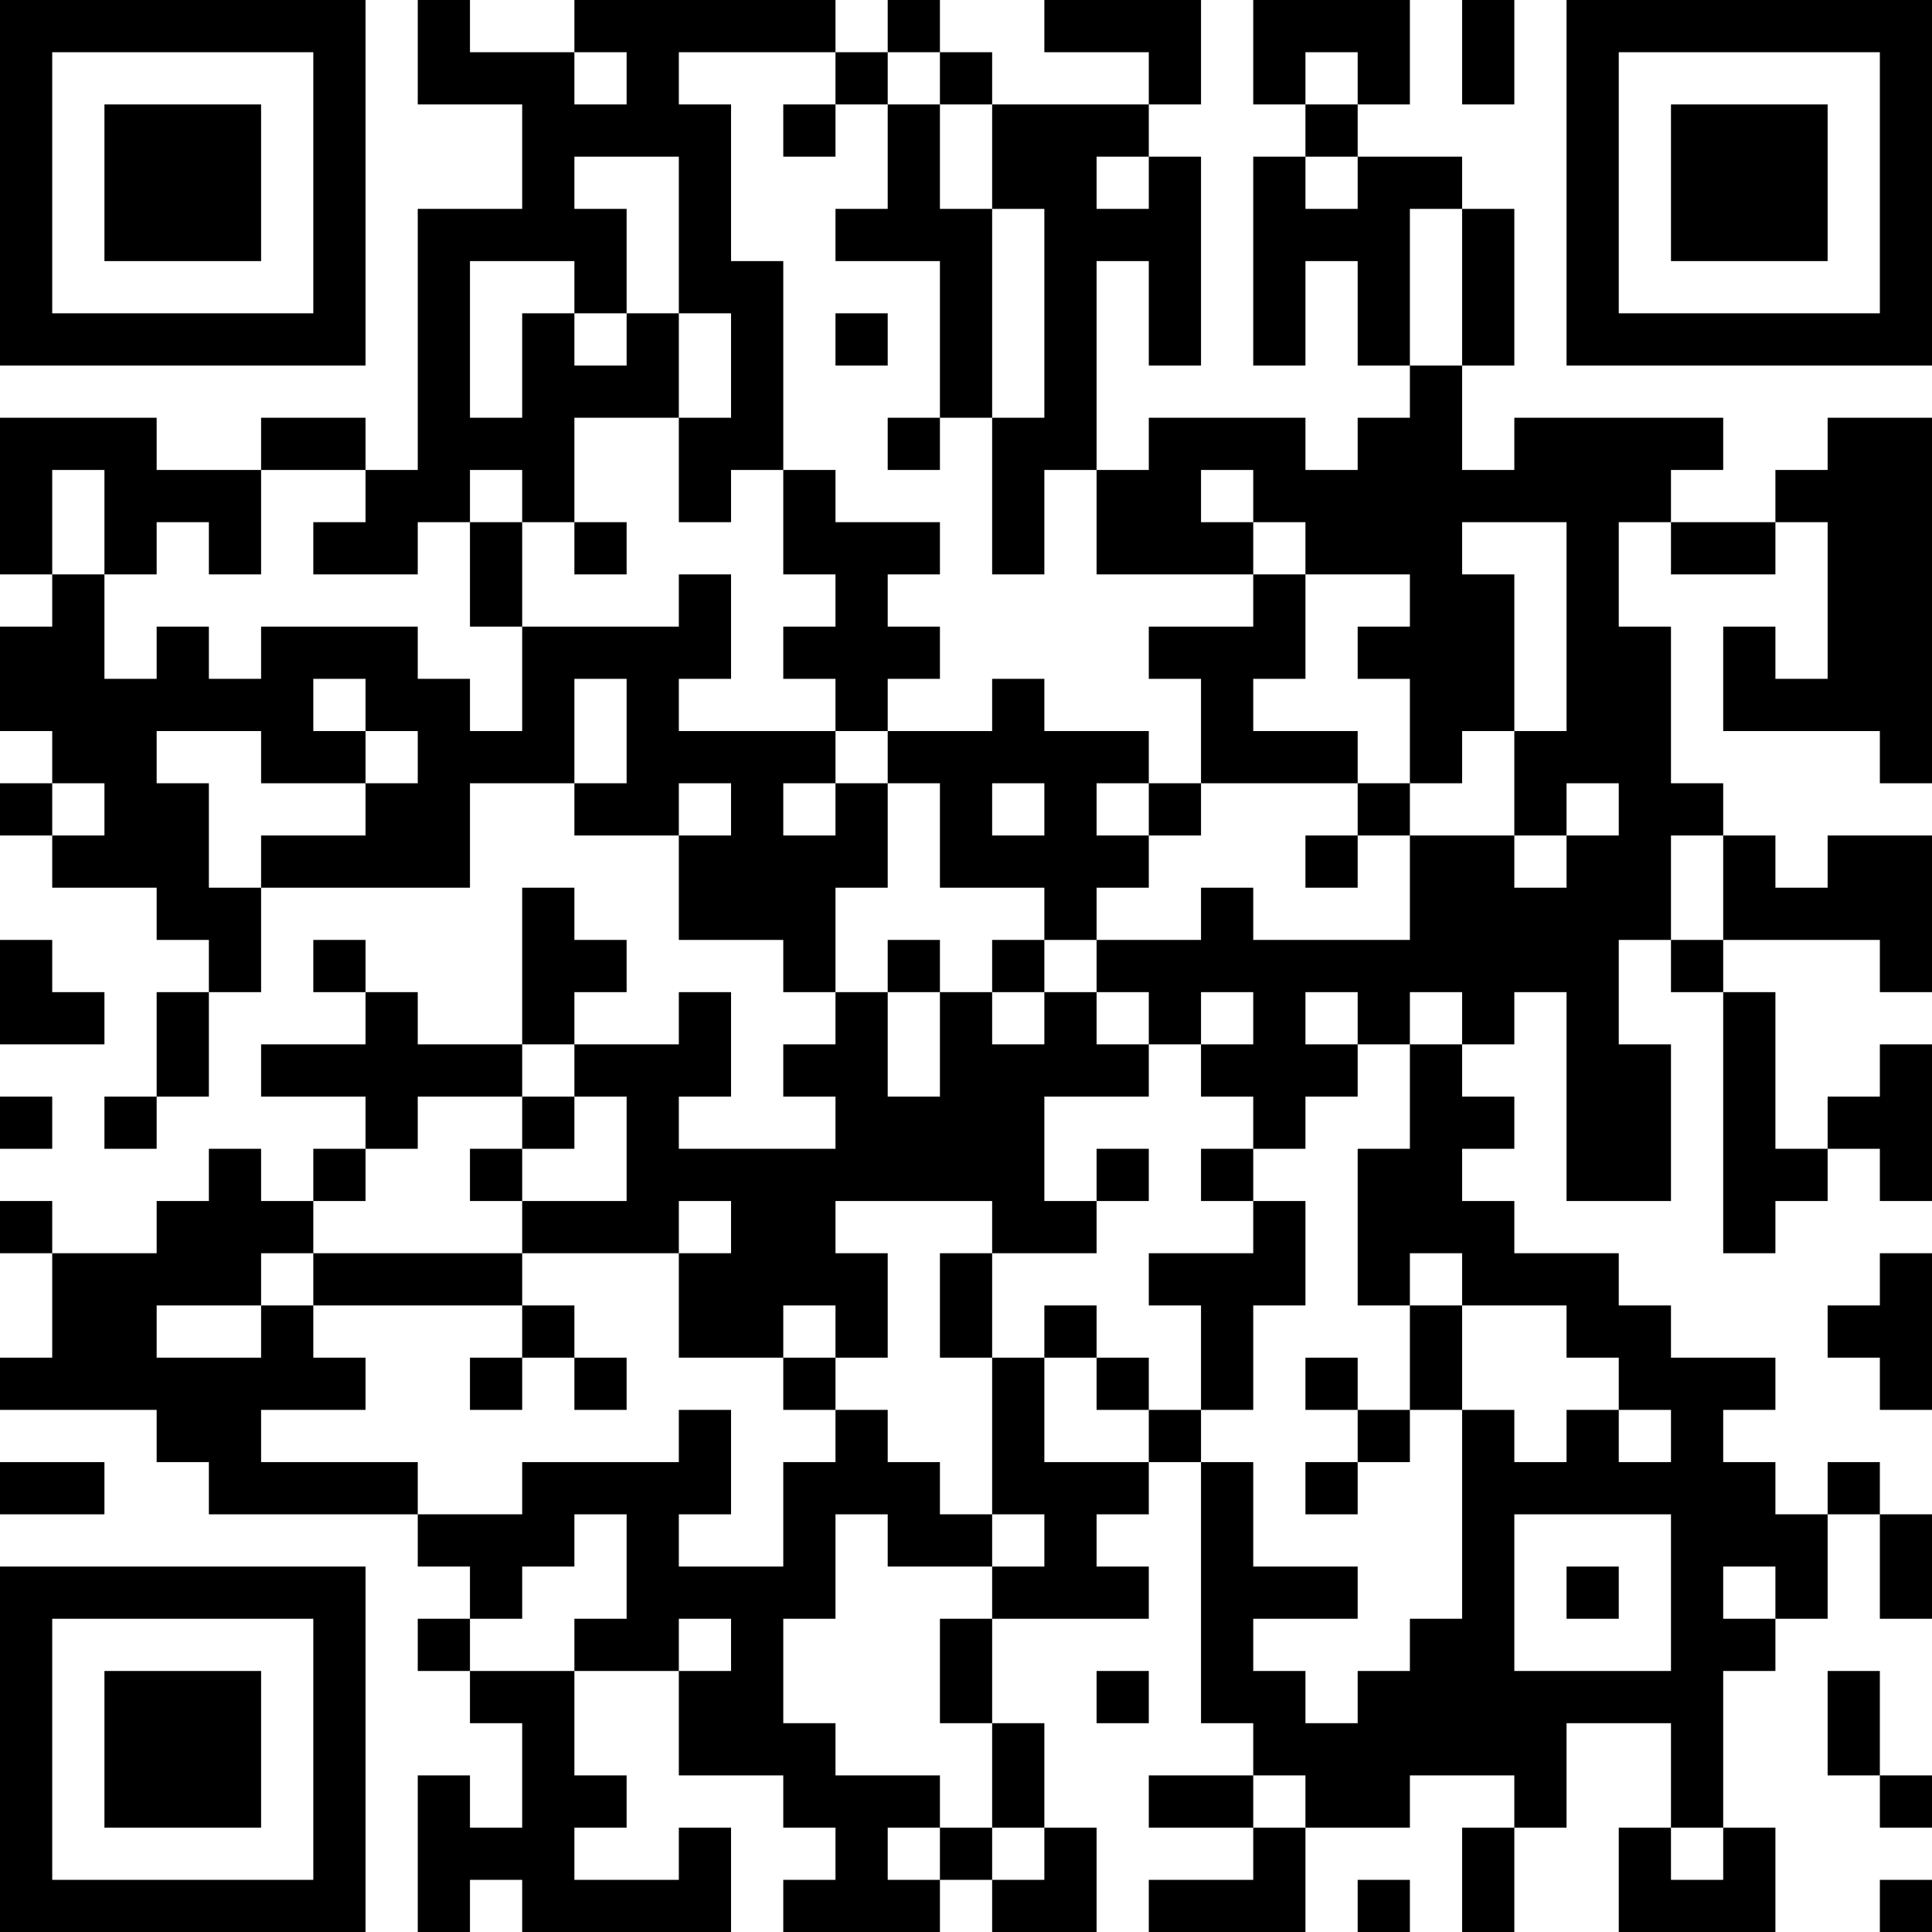 <?xml version="1.0" encoding="UTF-8"?>
<svg xmlns="http://www.w3.org/2000/svg" version="1.1" width="250" height="250" viewBox="0 0 250 250"><rect x="0" y="0" width="250" height="250" fill="#ffffff"/><g transform="scale(6.757)"><g transform="translate(0,0)"><path fill-rule="evenodd" d="M8 0L8 2L10 2L10 4L8 4L8 9L7 9L7 8L5 8L5 9L3 9L3 8L0 8L0 11L1 11L1 12L0 12L0 14L1 14L1 15L0 15L0 16L1 16L1 17L3 17L3 18L4 18L4 19L3 19L3 21L2 21L2 22L3 22L3 21L4 21L4 19L5 19L5 17L9 17L9 15L11 15L11 16L13 16L13 18L15 18L15 19L16 19L16 20L15 20L15 21L16 21L16 22L13 22L13 21L14 21L14 19L13 19L13 20L11 20L11 19L12 19L12 18L11 18L11 17L10 17L10 20L8 20L8 19L7 19L7 18L6 18L6 19L7 19L7 20L5 20L5 21L7 21L7 22L6 22L6 23L5 23L5 22L4 22L4 23L3 23L3 24L1 24L1 23L0 23L0 24L1 24L1 26L0 26L0 27L3 27L3 28L4 28L4 29L8 29L8 30L9 30L9 31L8 31L8 32L9 32L9 33L10 33L10 35L9 35L9 34L8 34L8 37L9 37L9 36L10 36L10 37L14 37L14 35L13 35L13 36L11 36L11 35L12 35L12 34L11 34L11 32L13 32L13 34L15 34L15 35L16 35L16 36L15 36L15 37L18 37L18 36L19 36L19 37L21 37L21 35L20 35L20 33L19 33L19 31L22 31L22 30L21 30L21 29L22 29L22 28L23 28L23 33L24 33L24 34L22 34L22 35L24 35L24 36L22 36L22 37L25 37L25 35L27 35L27 34L29 34L29 35L28 35L28 37L29 37L29 35L30 35L30 33L32 33L32 35L31 35L31 37L34 37L34 35L33 35L33 32L34 32L34 31L35 31L35 29L36 29L36 31L37 31L37 29L36 29L36 28L35 28L35 29L34 29L34 28L33 28L33 27L34 27L34 26L32 26L32 25L31 25L31 24L29 24L29 23L28 23L28 22L29 22L29 21L28 21L28 20L29 20L29 19L30 19L30 23L32 23L32 20L31 20L31 18L32 18L32 19L33 19L33 24L34 24L34 23L35 23L35 22L36 22L36 23L37 23L37 20L36 20L36 21L35 21L35 22L34 22L34 19L33 19L33 18L36 18L36 19L37 19L37 16L35 16L35 17L34 17L34 16L33 16L33 15L32 15L32 12L31 12L31 10L32 10L32 11L34 11L34 10L35 10L35 13L34 13L34 12L33 12L33 14L36 14L36 15L37 15L37 8L35 8L35 9L34 9L34 10L32 10L32 9L33 9L33 8L29 8L29 9L28 9L28 7L29 7L29 4L28 4L28 3L26 3L26 2L27 2L27 0L24 0L24 2L25 2L25 3L24 3L24 7L25 7L25 5L26 5L26 7L27 7L27 8L26 8L26 9L25 9L25 8L22 8L22 9L21 9L21 5L22 5L22 7L23 7L23 3L22 3L22 2L23 2L23 0L20 0L20 1L22 1L22 2L19 2L19 1L18 1L18 0L17 0L17 1L16 1L16 0L11 0L11 1L9 1L9 0ZM28 0L28 2L29 2L29 0ZM11 1L11 2L12 2L12 1ZM13 1L13 2L14 2L14 5L15 5L15 9L14 9L14 10L13 10L13 8L14 8L14 6L13 6L13 3L11 3L11 4L12 4L12 6L11 6L11 5L9 5L9 8L10 8L10 6L11 6L11 7L12 7L12 6L13 6L13 8L11 8L11 10L10 10L10 9L9 9L9 10L8 10L8 11L6 11L6 10L7 10L7 9L5 9L5 11L4 11L4 10L3 10L3 11L2 11L2 9L1 9L1 11L2 11L2 13L3 13L3 12L4 12L4 13L5 13L5 12L8 12L8 13L9 13L9 14L10 14L10 12L13 12L13 11L14 11L14 13L13 13L13 14L16 14L16 15L15 15L15 16L16 16L16 15L17 15L17 17L16 17L16 19L17 19L17 21L18 21L18 19L19 19L19 20L20 20L20 19L21 19L21 20L22 20L22 21L20 21L20 23L21 23L21 24L19 24L19 23L16 23L16 24L17 24L17 26L16 26L16 25L15 25L15 26L13 26L13 24L14 24L14 23L13 23L13 24L10 24L10 23L12 23L12 21L11 21L11 20L10 20L10 21L8 21L8 22L7 22L7 23L6 23L6 24L5 24L5 25L3 25L3 26L5 26L5 25L6 25L6 26L7 26L7 27L5 27L5 28L8 28L8 29L10 29L10 28L13 28L13 27L14 27L14 29L13 29L13 30L15 30L15 28L16 28L16 27L17 27L17 28L18 28L18 29L19 29L19 30L17 30L17 29L16 29L16 31L15 31L15 33L16 33L16 34L18 34L18 35L17 35L17 36L18 36L18 35L19 35L19 36L20 36L20 35L19 35L19 33L18 33L18 31L19 31L19 30L20 30L20 29L19 29L19 26L20 26L20 28L22 28L22 27L23 27L23 28L24 28L24 30L26 30L26 31L24 31L24 32L25 32L25 33L26 33L26 32L27 32L27 31L28 31L28 27L29 27L29 28L30 28L30 27L31 27L31 28L32 28L32 27L31 27L31 26L30 26L30 25L28 25L28 24L27 24L27 25L26 25L26 22L27 22L27 20L28 20L28 19L27 19L27 20L26 20L26 19L25 19L25 20L26 20L26 21L25 21L25 22L24 22L24 21L23 21L23 20L24 20L24 19L23 19L23 20L22 20L22 19L21 19L21 18L23 18L23 17L24 17L24 18L27 18L27 16L29 16L29 17L30 17L30 16L31 16L31 15L30 15L30 16L29 16L29 14L30 14L30 10L28 10L28 11L29 11L29 14L28 14L28 15L27 15L27 13L26 13L26 12L27 12L27 11L25 11L25 10L24 10L24 9L23 9L23 10L24 10L24 11L21 11L21 9L20 9L20 11L19 11L19 8L20 8L20 4L19 4L19 2L18 2L18 1L17 1L17 2L16 2L16 1ZM25 1L25 2L26 2L26 1ZM15 2L15 3L16 3L16 2ZM17 2L17 4L16 4L16 5L18 5L18 8L17 8L17 9L18 9L18 8L19 8L19 4L18 4L18 2ZM21 3L21 4L22 4L22 3ZM25 3L25 4L26 4L26 3ZM27 4L27 7L28 7L28 4ZM16 6L16 7L17 7L17 6ZM15 9L15 11L16 11L16 12L15 12L15 13L16 13L16 14L17 14L17 15L18 15L18 17L20 17L20 18L19 18L19 19L20 19L20 18L21 18L21 17L22 17L22 16L23 16L23 15L26 15L26 16L25 16L25 17L26 17L26 16L27 16L27 15L26 15L26 14L24 14L24 13L25 13L25 11L24 11L24 12L22 12L22 13L23 13L23 15L22 15L22 14L20 14L20 13L19 13L19 14L17 14L17 13L18 13L18 12L17 12L17 11L18 11L18 10L16 10L16 9ZM9 10L9 12L10 12L10 10ZM11 10L11 11L12 11L12 10ZM6 13L6 14L7 14L7 15L5 15L5 14L3 14L3 15L4 15L4 17L5 17L5 16L7 16L7 15L8 15L8 14L7 14L7 13ZM11 13L11 15L12 15L12 13ZM1 15L1 16L2 16L2 15ZM13 15L13 16L14 16L14 15ZM19 15L19 16L20 16L20 15ZM21 15L21 16L22 16L22 15ZM32 16L32 18L33 18L33 16ZM0 18L0 20L2 20L2 19L1 19L1 18ZM17 18L17 19L18 19L18 18ZM0 21L0 22L1 22L1 21ZM10 21L10 22L9 22L9 23L10 23L10 22L11 22L11 21ZM21 22L21 23L22 23L22 22ZM23 22L23 23L24 23L24 24L22 24L22 25L23 25L23 27L24 27L24 25L25 25L25 23L24 23L24 22ZM6 24L6 25L10 25L10 26L9 26L9 27L10 27L10 26L11 26L11 27L12 27L12 26L11 26L11 25L10 25L10 24ZM18 24L18 26L19 26L19 24ZM36 24L36 25L35 25L35 26L36 26L36 27L37 27L37 24ZM20 25L20 26L21 26L21 27L22 27L22 26L21 26L21 25ZM27 25L27 27L26 27L26 26L25 26L25 27L26 27L26 28L25 28L25 29L26 29L26 28L27 28L27 27L28 27L28 25ZM15 26L15 27L16 27L16 26ZM0 28L0 29L2 29L2 28ZM11 29L11 30L10 30L10 31L9 31L9 32L11 32L11 31L12 31L12 29ZM29 29L29 32L32 32L32 29ZM30 30L30 31L31 31L31 30ZM33 30L33 31L34 31L34 30ZM13 31L13 32L14 32L14 31ZM21 32L21 33L22 33L22 32ZM35 32L35 34L36 34L36 35L37 35L37 34L36 34L36 32ZM24 34L24 35L25 35L25 34ZM32 35L32 36L33 36L33 35ZM26 36L26 37L27 37L27 36ZM36 36L36 37L37 37L37 36ZM0 0L0 7L7 7L7 0ZM1 1L1 6L6 6L6 1ZM2 2L2 5L5 5L5 2ZM30 0L30 7L37 7L37 0ZM31 1L31 6L36 6L36 1ZM32 2L32 5L35 5L35 2ZM0 30L0 37L7 37L7 30ZM1 31L1 36L6 36L6 31ZM2 32L2 35L5 35L5 32Z" fill="#000000"/></g></g></svg>
